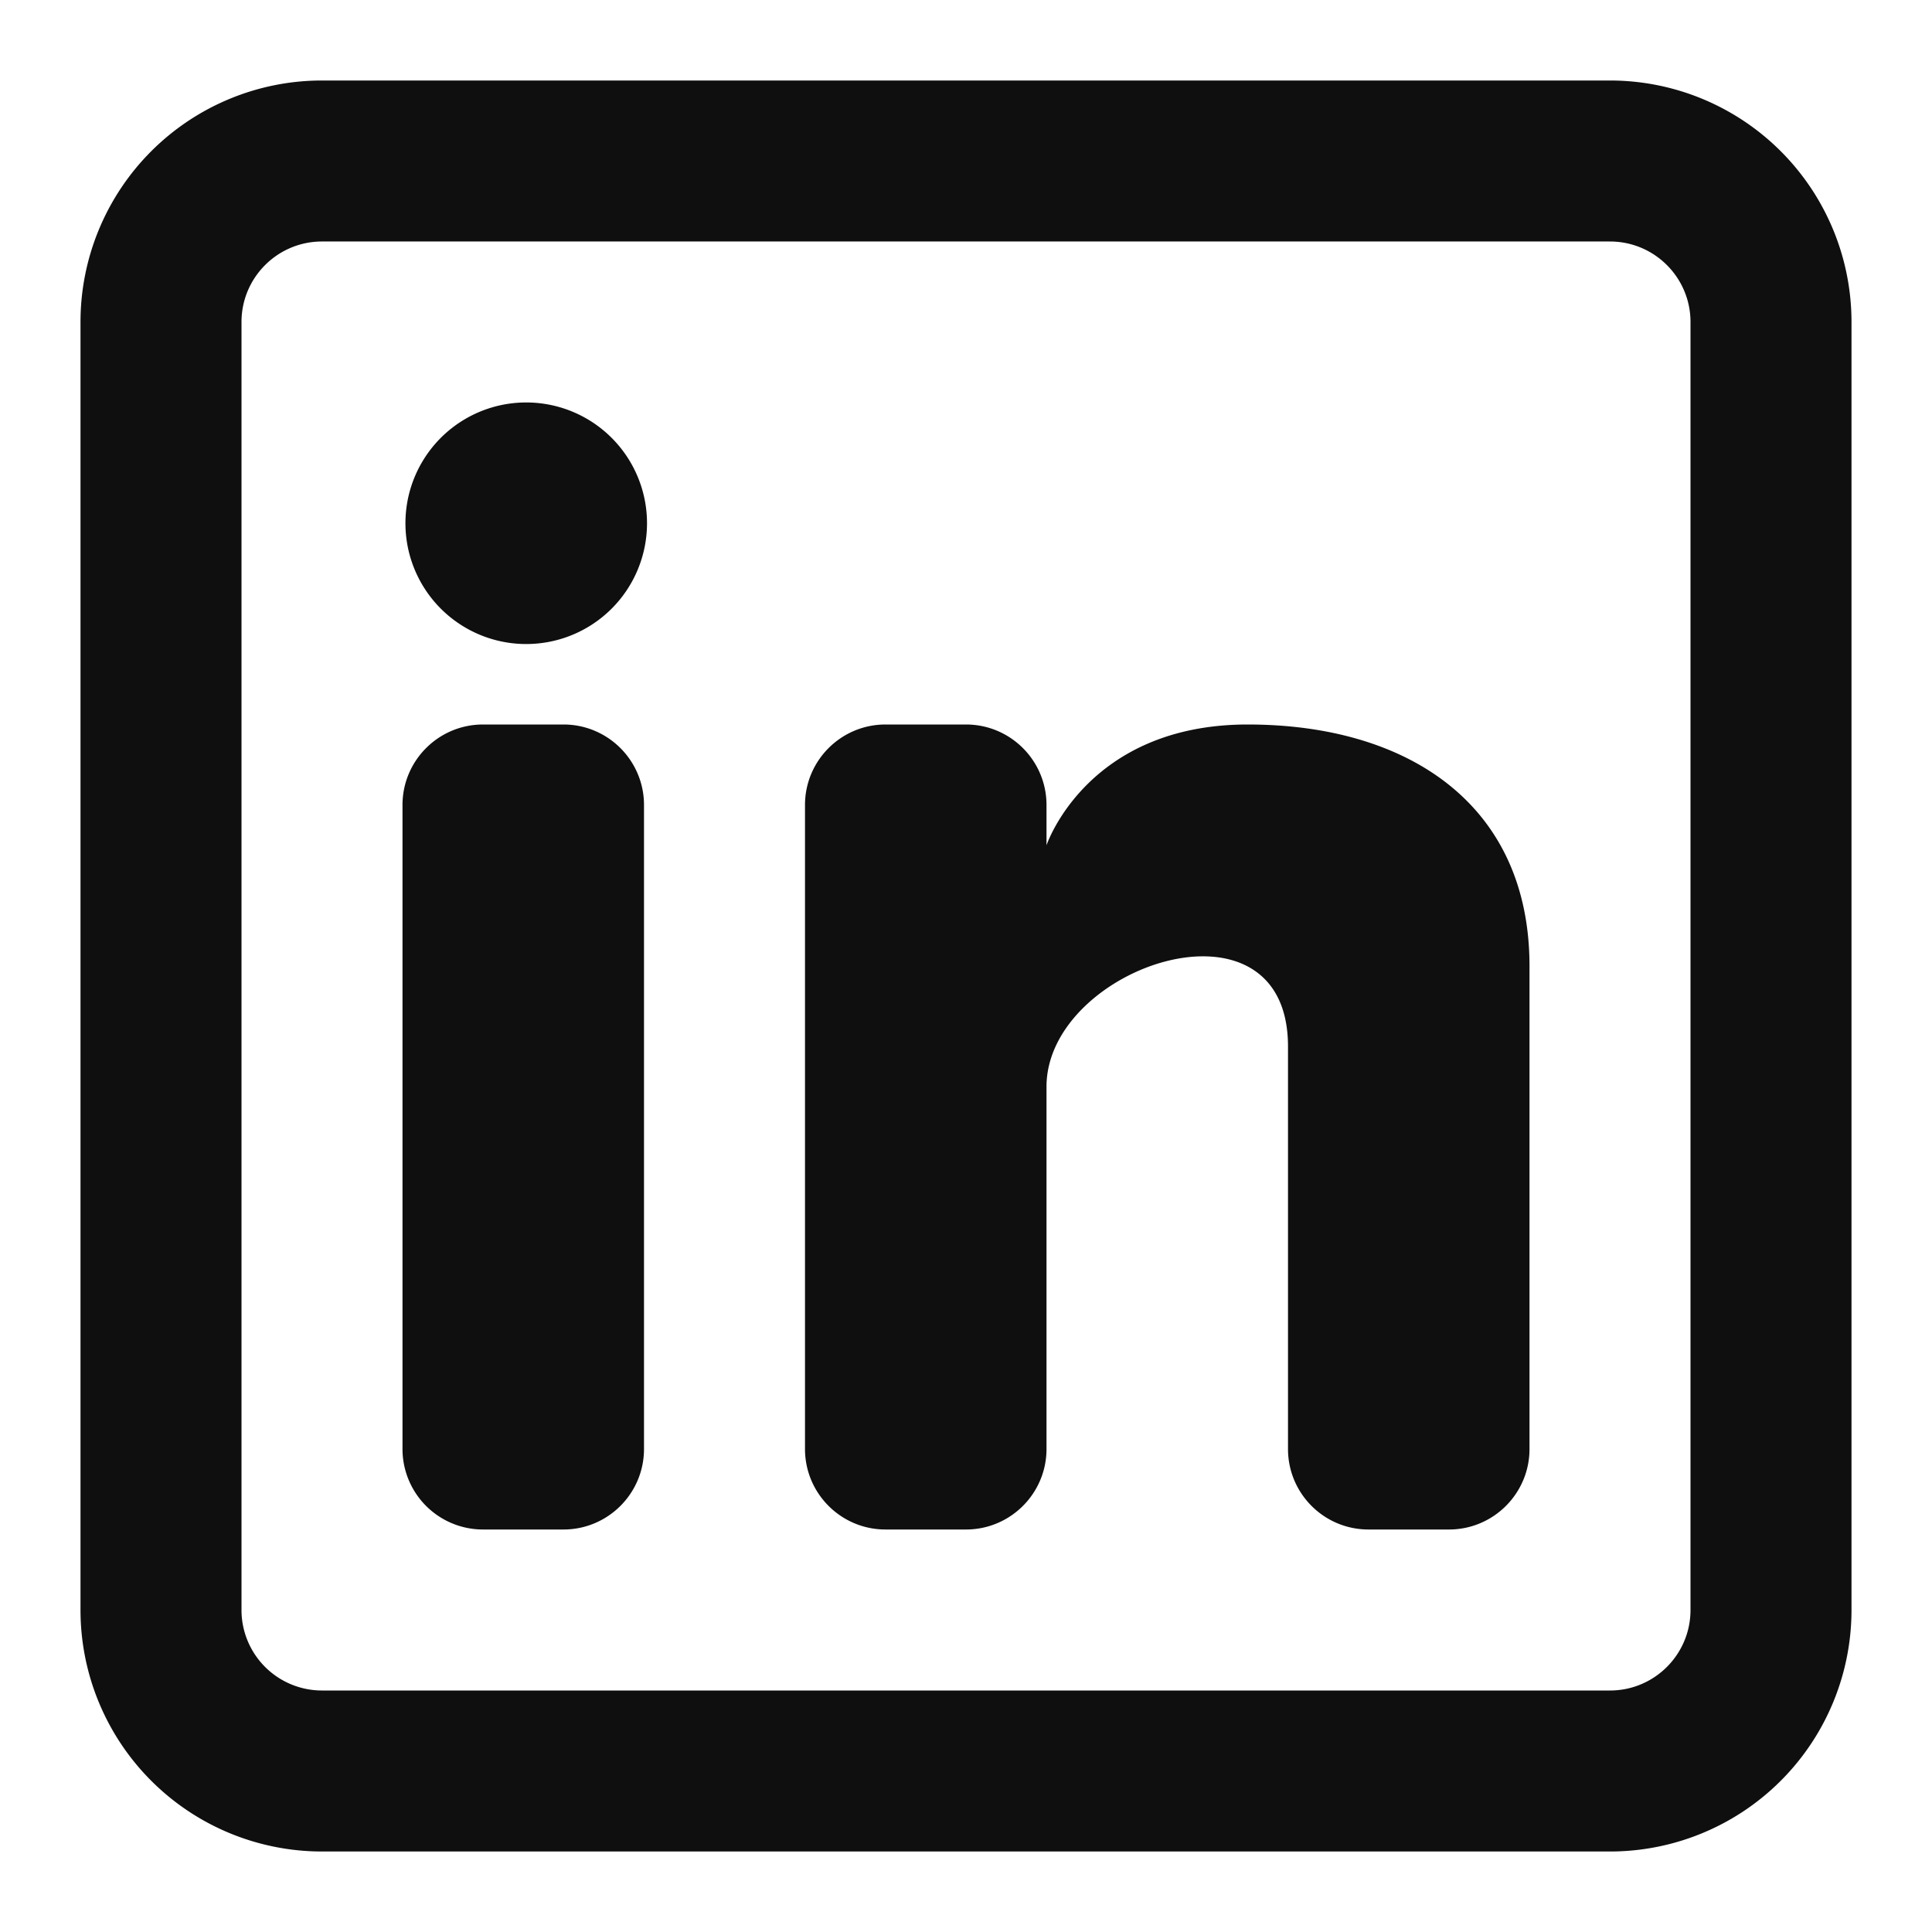 <svg xmlns="http://www.w3.org/2000/svg" width="27" height="27" fill="none"><path fill="#0F0F0F" d="M7.313 9a1.688 1.688 0 1 0 0-3.375 1.688 1.688 0 0 0 0 3.375ZM5.625 11.25c0-.621.504-1.125 1.125-1.125h1.125c.621 0 1.125.504 1.125 1.125v9c0 .621-.504 1.125-1.125 1.125H6.75a1.125 1.125 0 0 1-1.125-1.125v-9ZM12.375 21.375H13.5c.621 0 1.125-.504 1.125-1.125v-5.063c0-1.687 3.375-2.812 3.375-.562v5.625c0 .622.504 1.125 1.125 1.125h1.125c.621 0 1.125-.504 1.125-1.125V13.5c0-2.25-1.688-3.375-3.938-3.375s-2.812 1.688-2.812 1.688v-.563c0-.621-.504-1.125-1.125-1.125h-1.125c-.621 0-1.125.504-1.125 1.125v9c0 .621.504 1.125 1.125 1.125Z"/><path fill="#0F0F0F" fill-rule="evenodd" d="M22.5 1.125A3.375 3.375 0 0 1 25.875 4.5v18a3.375 3.375 0 0 1-3.375 3.375h-18A3.375 3.375 0 0 1 1.125 22.5v-18A3.375 3.375 0 0 1 4.5 1.125h18Zm0 2.25c.621 0 1.125.504 1.125 1.125v18c0 .621-.504 1.125-1.125 1.125h-18A1.125 1.125 0 0 1 3.375 22.5v-18c0-.621.504-1.125 1.125-1.125h18Z" clip-rule="evenodd"/></svg>